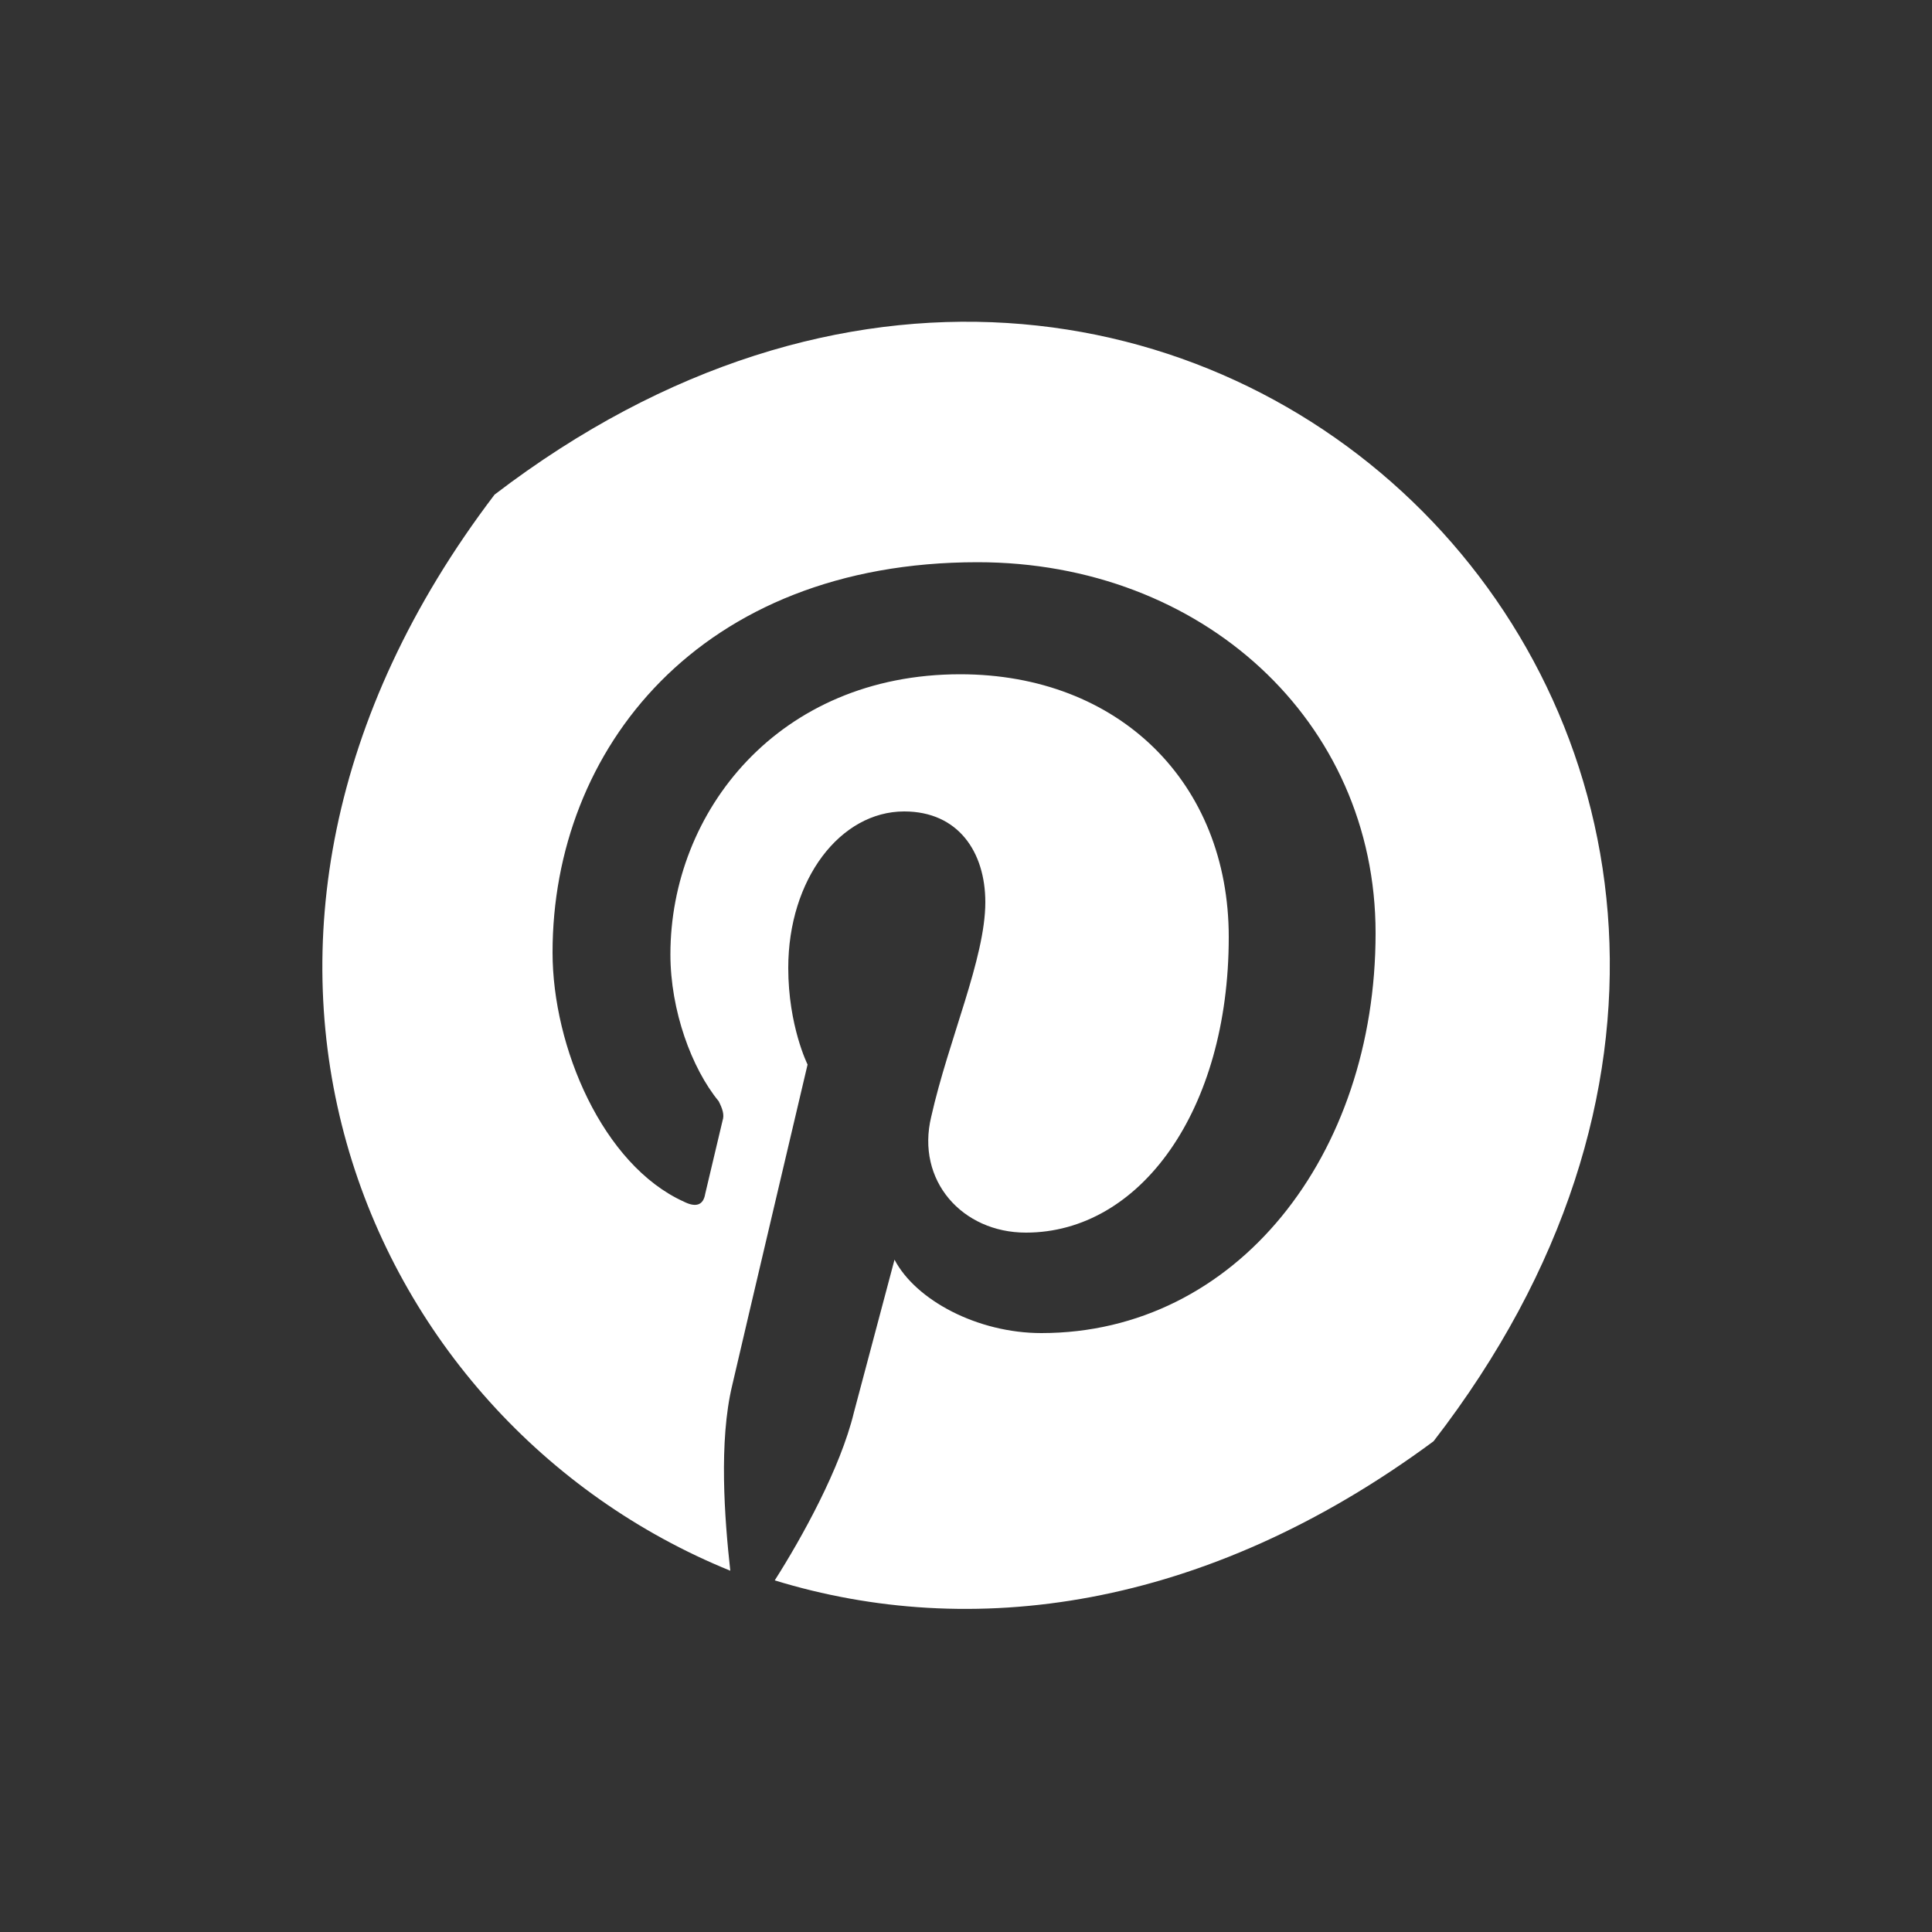 <?xml version="1.0" encoding="utf-8"?>
<!-- Generator: Adobe Illustrator 27.3.1, SVG Export Plug-In . SVG Version: 6.00 Build 0)  -->
<svg version="1.1" id="Layer_1" xmlns="http://www.w3.org/2000/svg" xmlns:xlink="http://www.w3.org/1999/xlink" x="0px" y="0px"
	 viewBox="0 0 100 100" style="enable-background:new 0 0 100 100;" xml:space="preserve">
<rect x="0" y="0" width="100" height="100" fill="#333333" stroke="none"/>
<style type="text/css">
	.st0{fill:#FFFFFF;}
</style>
<path class="st0" d="M74.2,74.6c-11.9,8.8-24,10.3-34.1,7.2c1.4-2.2,3.4-5.8,4.1-8.7l2.1-7.9c1.1,2.1,4.3,3.8,7.6,3.8
	c10.1,0,17.3-9.2,17.3-20.7c0-11-9-19.2-20.6-19.2c-14.4,0-22,9.7-22,20.2c0,4.9,2.6,11,6.8,12.9c0.6,0.3,1,0.2,1.1-0.4l0.9-3.8
	c0.1-0.3,0-0.6-0.2-1c-1.4-1.7-2.5-4.7-2.5-7.6c0-7.4,5.6-14.5,15-14.5c8.2,0,13.9,5.6,13.9,13.6c0,9-4.6,15.3-10.5,15.3
	c-3.3,0-5.7-2.7-4.9-6c0.9-4,2.8-8.2,2.8-11.1c0-2.6-1.4-4.7-4.2-4.7c-3.3,0-6,3.5-6,8.1c0,3,1,5,1,5s-3.3,14-3.9,16.6
	c-0.7,2.9-0.4,6.9-0.1,9.6C18.6,73.5,8.1,48.6,25.6,25.6C61.3-1.7,101.8,38.9,74.2,74.6z"/>
</svg>
